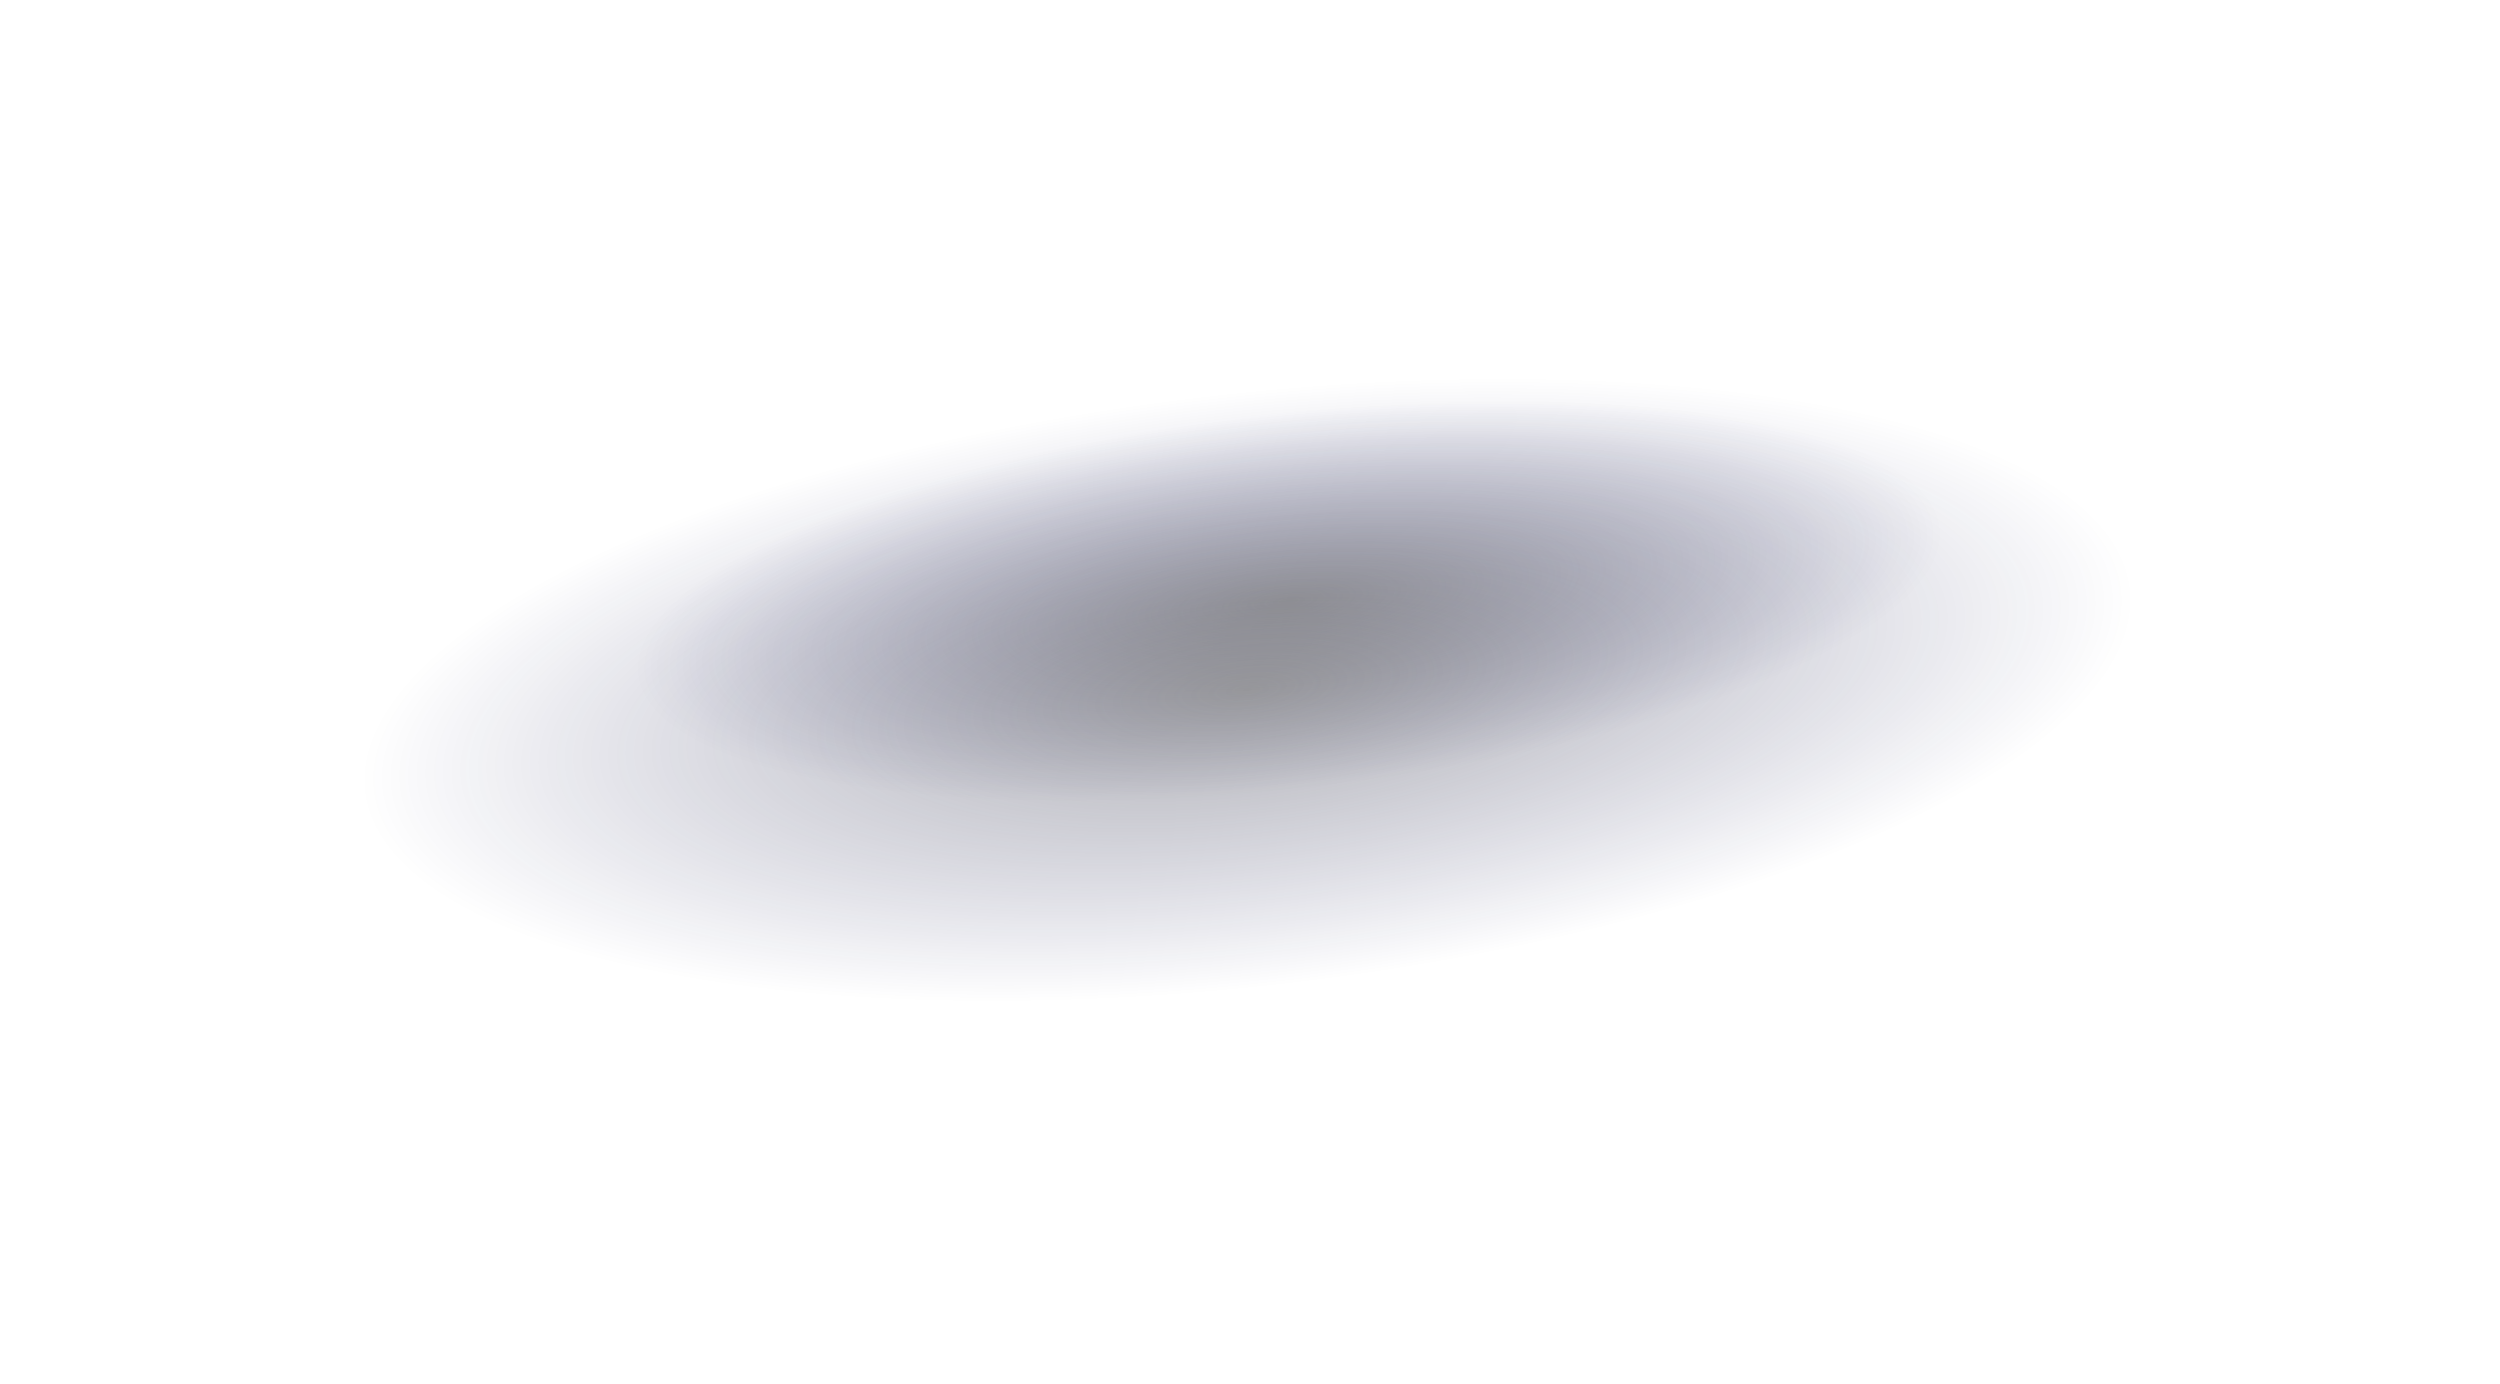 <?xml version="1.0" encoding="UTF-8"?> <svg xmlns="http://www.w3.org/2000/svg" width="215" height="119" viewBox="0 0 215 119" fill="none"> <g filter="url(#filter0_f)"> <ellipse cx="110.844" cy="51.693" rx="56.644" ry="16.126" transform="rotate(-6.489 110.844 51.693)" fill="url(#paint0_radial)" fill-opacity="0.4"></ellipse> </g> <g filter="url(#filter1_f)"> <ellipse cx="107.277" cy="59.336" rx="77.218" ry="25.606" transform="rotate(-6.489 107.277 59.336)" fill="url(#paint1_radial)" fill-opacity="0.4"></ellipse> </g> <defs> <filter id="filter0_f" x="39.533" y="19.434" width="142.622" height="64.517" filterUnits="userSpaceOnUse" color-interpolation-filters="sRGB"> <feFlood flood-opacity="0" result="BackgroundImageFix"></feFlood> <feBlend mode="normal" in="SourceGraphic" in2="BackgroundImageFix" result="shape"></feBlend> <feGaussianBlur stdDeviation="7.5" result="effect1_foregroundBlur"></feGaussianBlur> </filter> <filter id="filter1_f" x="0.498" y="2.431" width="213.559" height="113.809" filterUnits="userSpaceOnUse" color-interpolation-filters="sRGB"> <feFlood flood-opacity="0" result="BackgroundImageFix"></feFlood> <feBlend mode="normal" in="SourceGraphic" in2="BackgroundImageFix" result="shape"></feBlend> <feGaussianBlur stdDeviation="15" result="effect1_foregroundBlur"></feGaussianBlur> </filter> <radialGradient id="paint0_radial" cx="0" cy="0" r="1" gradientUnits="userSpaceOnUse" gradientTransform="translate(110.844 51.693) rotate(90) scale(16.126 56.644)"> <stop stop-color="#424242"></stop> <stop offset="1" stop-color="#00034A" stop-opacity="0"></stop> </radialGradient> <radialGradient id="paint1_radial" cx="0" cy="0" r="1" gradientUnits="userSpaceOnUse" gradientTransform="translate(107.277 59.336) rotate(90) scale(25.606 77.218)"> <stop stop-color="#424242"></stop> <stop offset="1" stop-color="#00034A" stop-opacity="0"></stop> </radialGradient> </defs> </svg> 